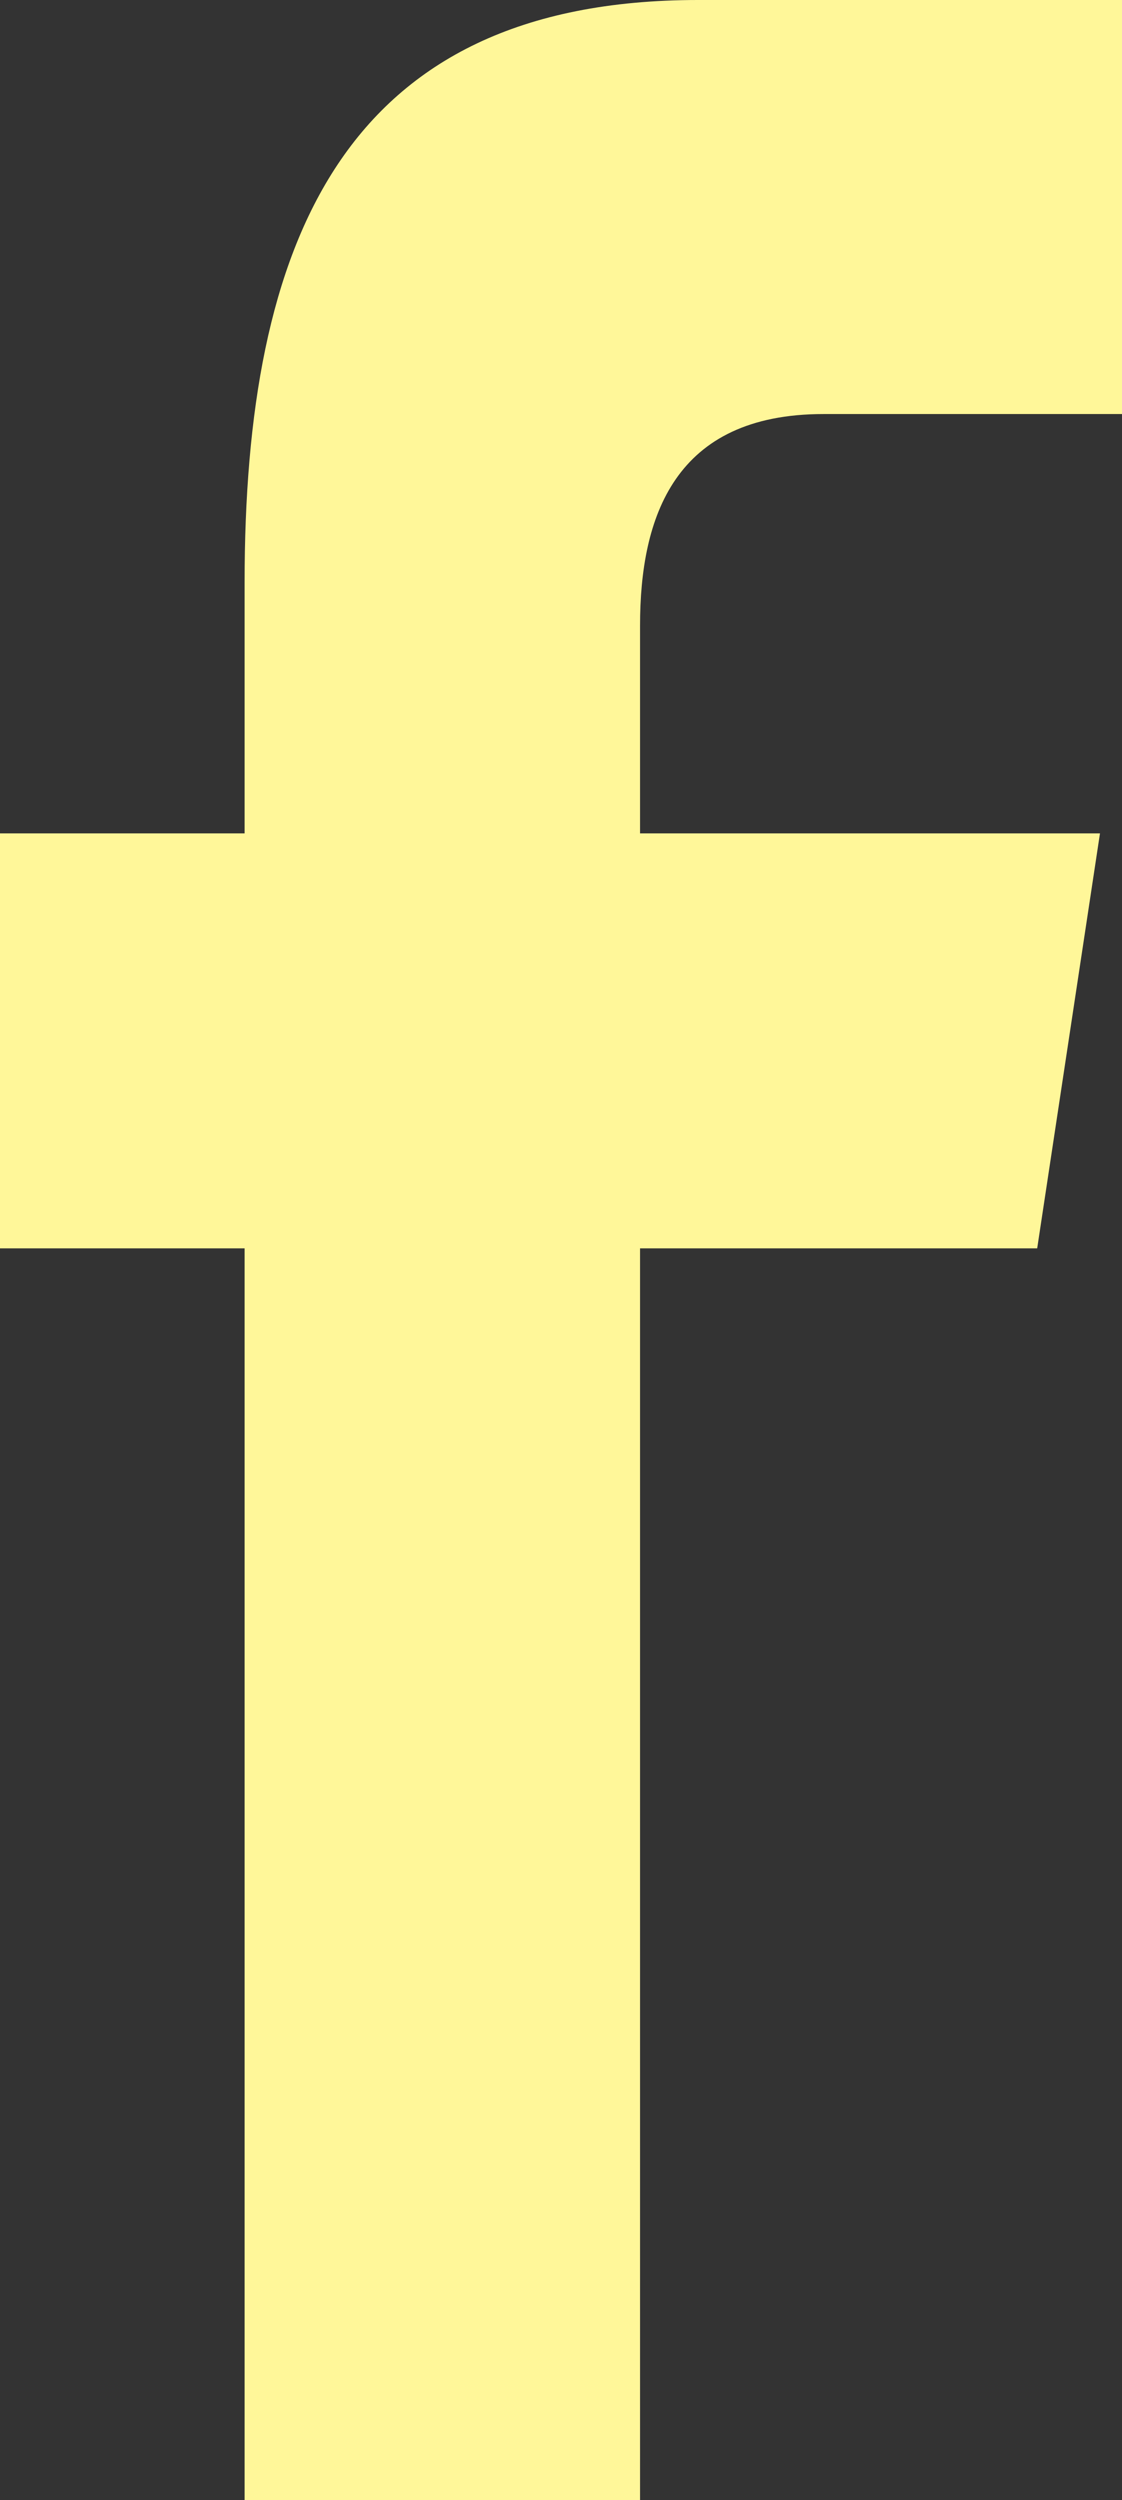<svg width="22" height="49" viewBox="0 0 22 49" fill="none" xmlns="http://www.w3.org/2000/svg">
<rect x="0" y="0" width="22" height="49" fill="#333333" stroke="none"/>
<path fill-rule="evenodd" clip-rule="evenodd" d="M4.796 49V24.467H0V16.334H4.796V11.417C4.796 4.783 6.703 0 13.689 0H22V8.115H16.148C13.217 8.115 12.55 10.14 12.55 12.26V16.334H21.568L20.337 24.467H12.55V49H4.796Z" fill="#FFF799"/>
</svg>
